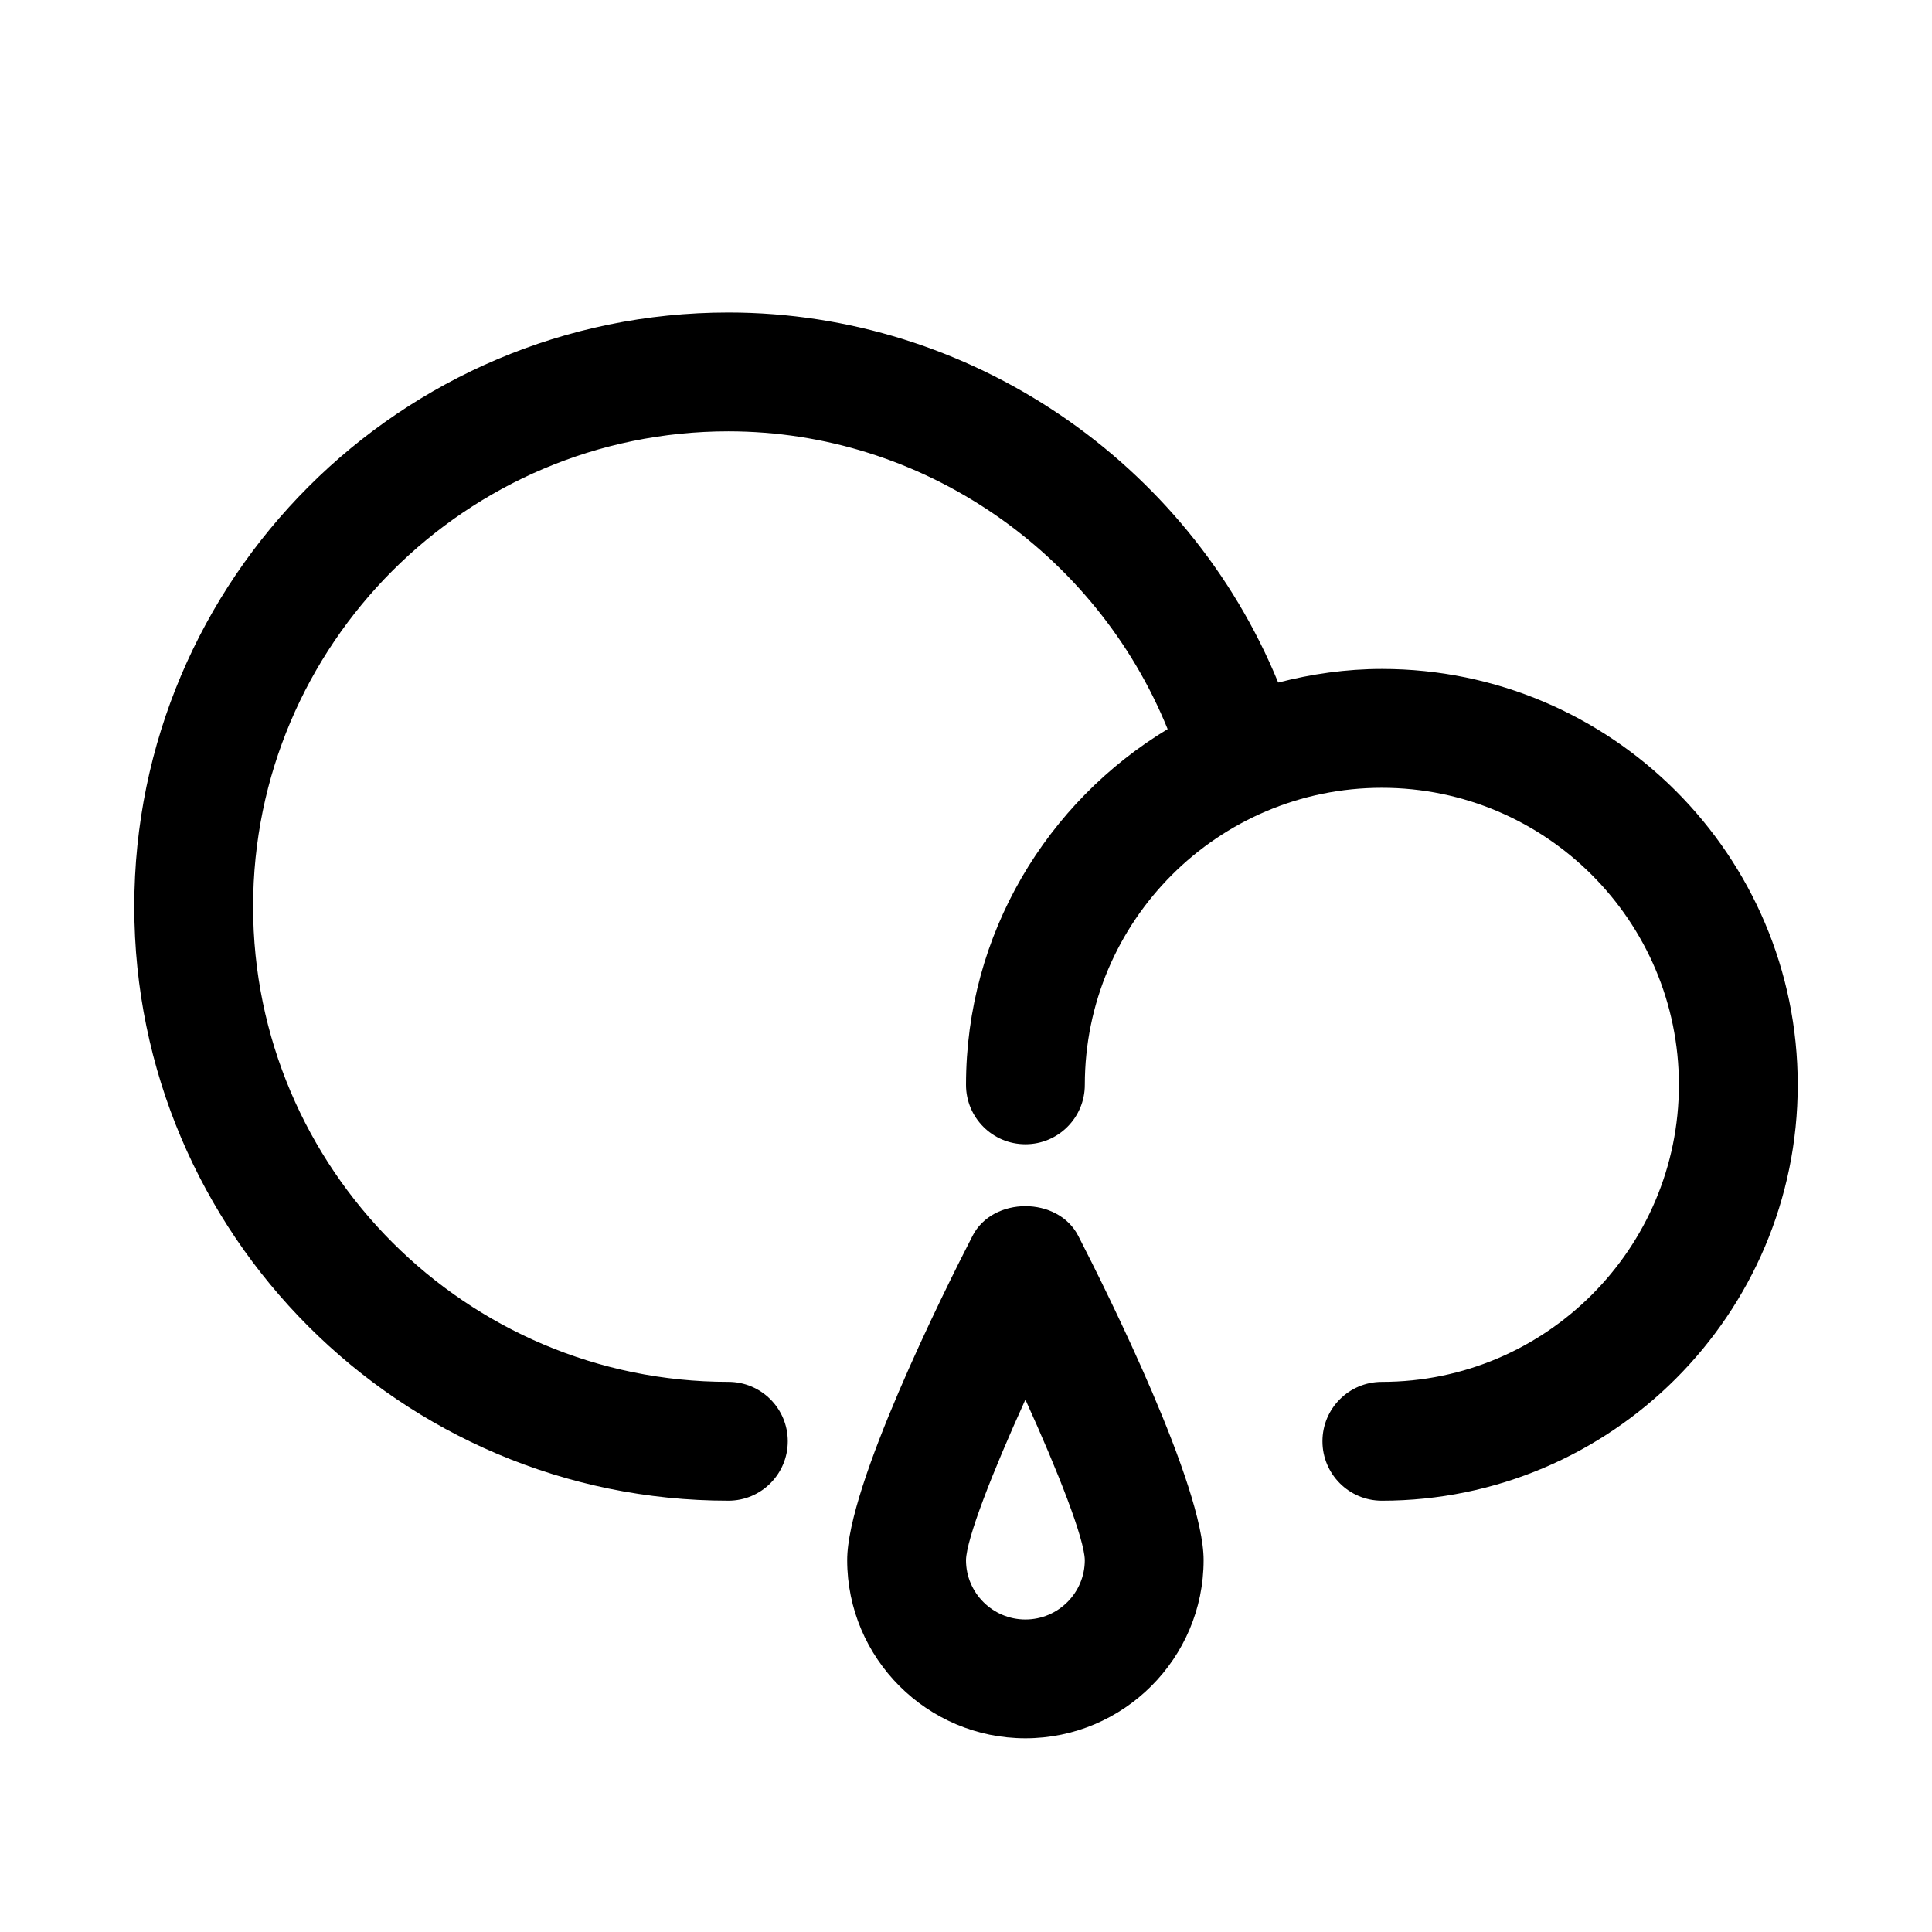 <?xml version="1.0" encoding="UTF-8"?>
<!-- The Best Svg Icon site in the world: iconSvg.co, Visit us! https://iconsvg.co -->
<svg fill="#000000" width="800px" height="800px" version="1.1" viewBox="144 144 512 512" xmlns="http://www.w3.org/2000/svg">
 <g>
  <path d="m401.73 471.52c-7.793 15.176-33.219 66.25-33.219 85.914 0 26.039 21.191 47.23 47.23 47.23 26.039 0 47.23-21.191 47.23-47.23 0-19.664-25.426-70.738-33.219-85.914-5.383-10.5-22.641-10.5-28.023 0zm14.012 101.66c-8.691 0-15.742-7.07-15.742-15.727 0.109-5.621 6.957-23.223 15.742-42.539 8.785 19.332 15.633 36.918 15.742 42.523 0.004 8.672-7.051 15.742-15.742 15.742z"/>
  <path d="m510.21 321.28c-9.508 0-18.688 1.34-27.473 3.606-23.934-58.426-81.648-98.07-145.71-98.07-86.812 0-157.44 70.629-157.44 157.44s70.629 157.44 157.44 157.44c8.707 0 15.742-7.055 15.742-15.742 0-8.691-7.039-15.742-15.742-15.742-69.445 0-125.95-56.504-125.95-125.95 0-69.445 56.504-125.95 125.95-125.95 51.371 0 97.344 31.992 116.41 78.91-31.961 19.312-53.434 54.281-53.434 94.273 0 8.691 7.039 15.742 15.742 15.742 8.707 0 15.742-7.055 15.742-15.742 0-43.406 35.312-78.719 78.719-78.719s78.719 35.312 78.719 78.719-35.312 78.719-78.719 78.719c-8.707 0-15.742 7.055-15.742 15.742 0 8.691 7.039 15.742 15.742 15.742 60.758 0 110.21-49.438 110.21-110.21 0.004-60.77-49.445-110.21-110.2-110.21z"/>
 </g>
</svg>